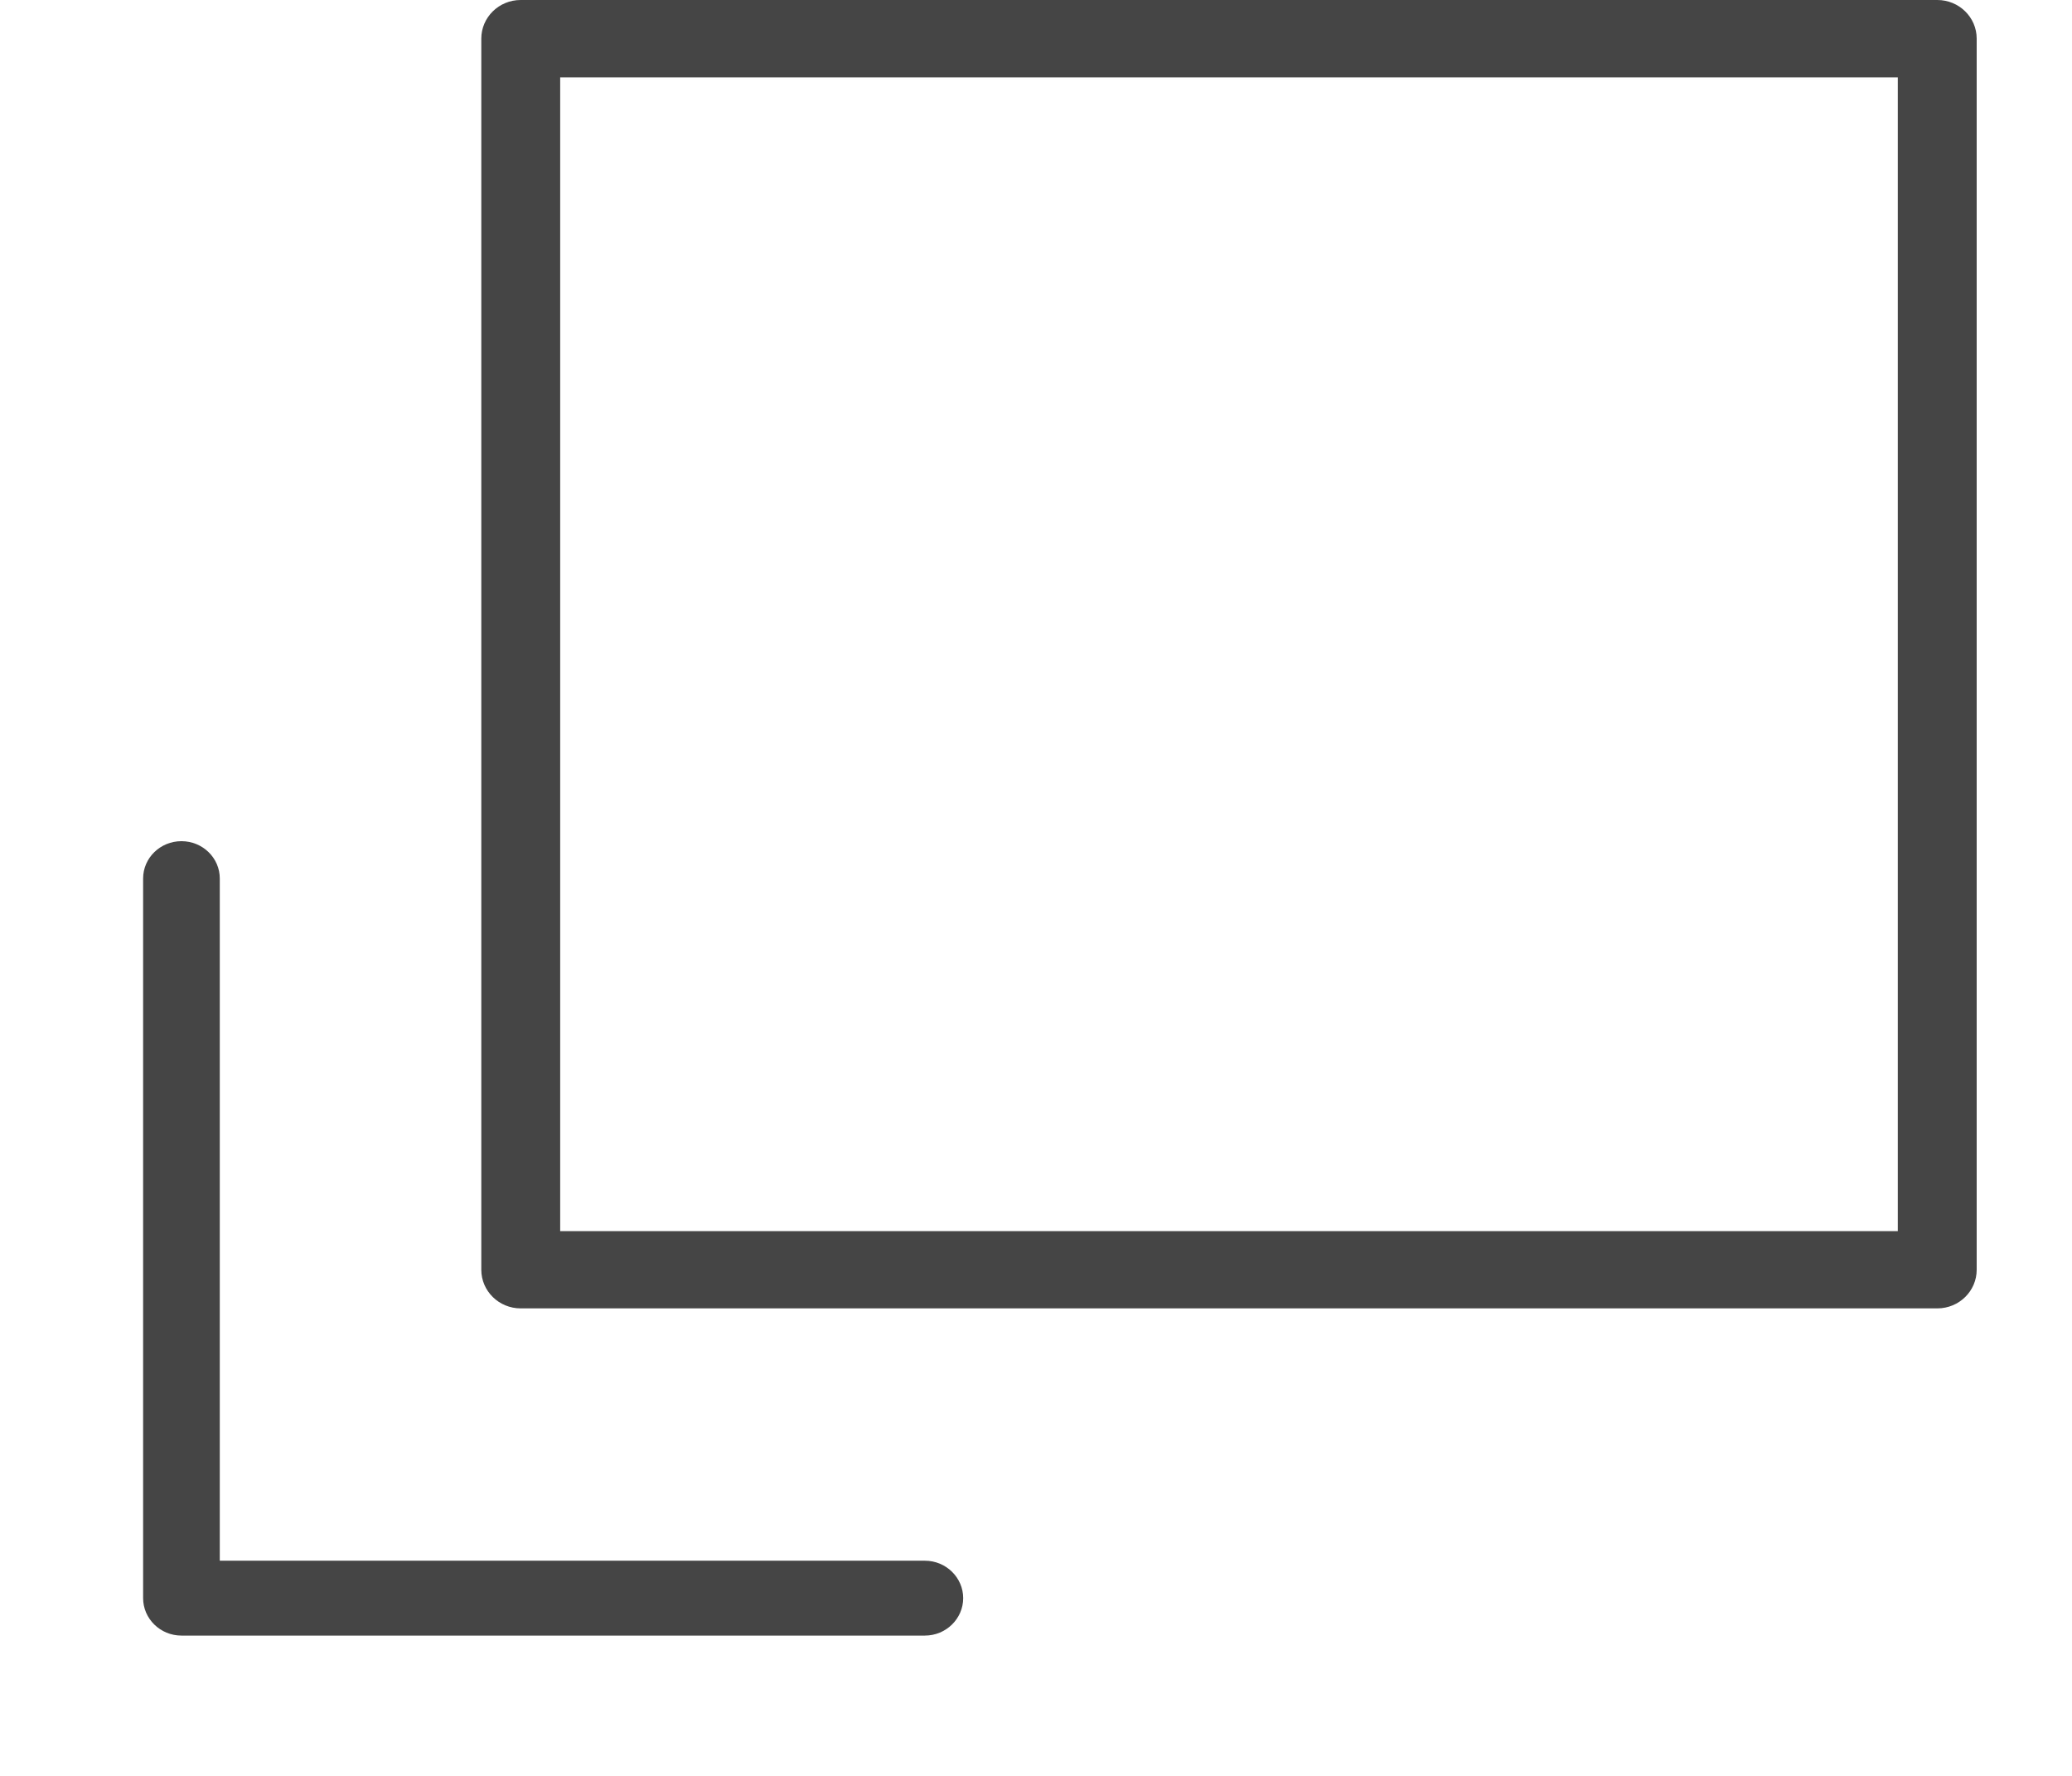 <svg width="14" height="12" viewBox="0 0 14 12" fill="none" xmlns="http://www.w3.org/2000/svg">
<path fill-rule="evenodd" clip-rule="evenodd" d="M3.252 0.261C3.252 0.117 3.371 0 3.518 0H13.09C13.237 0 13.356 0.117 13.356 0.261V8.58C13.356 8.724 13.237 8.841 13.09 8.841H3.518C3.371 8.841 3.252 8.724 3.252 8.58V0.261ZM3.785 0.523V8.319H12.823V0.523H3.785Z" fill="#454545"/>
<path fill-rule="evenodd" clip-rule="evenodd" d="M1.226 5.684C1.369 5.684 1.485 5.797 1.485 5.936V10.546H6.249C6.392 10.546 6.508 10.66 6.508 10.799C6.508 10.938 6.392 11.052 6.249 11.052H1.226C1.083 11.052 0.967 10.938 0.967 10.799V5.936C0.967 5.797 1.083 5.684 1.226 5.684Z" fill="#454545"/>
</svg>
